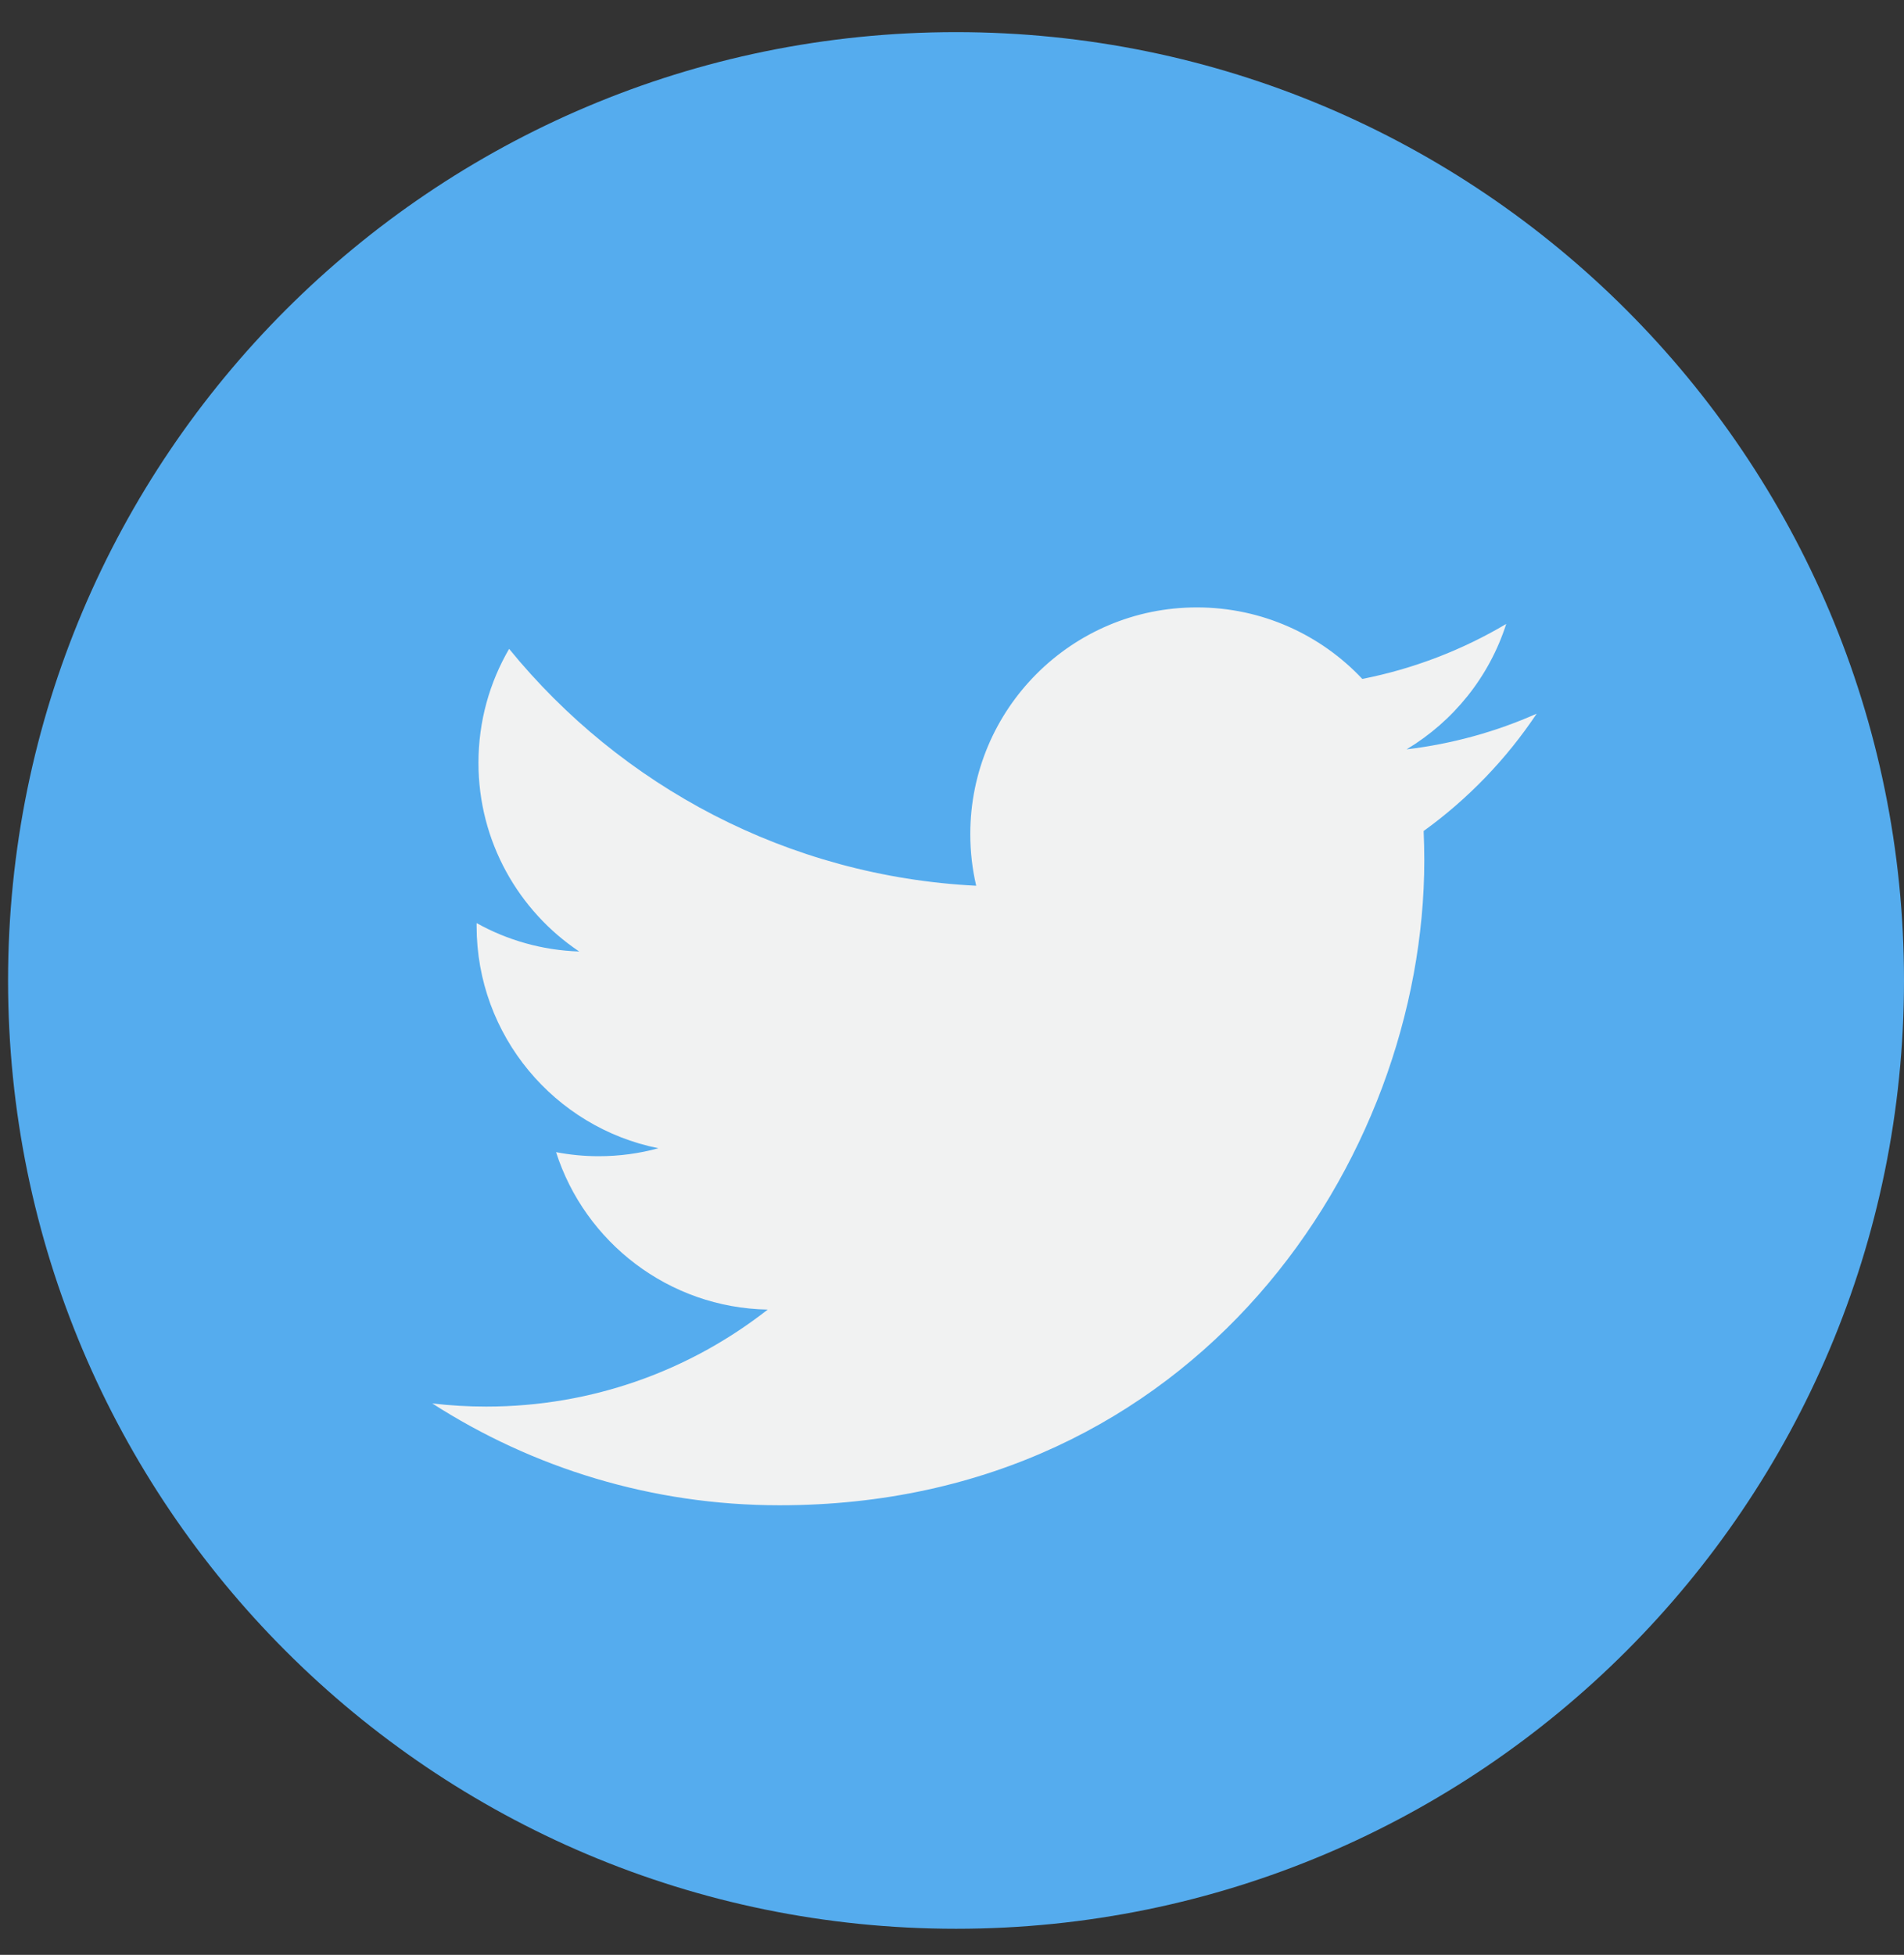<svg width="38" height="39" viewBox="0 0 38 39" fill="none" xmlns="http://www.w3.org/2000/svg">
<rect x="0" y="0" width="38" height="39" fill="#333333" stroke="none"/>
<path d="M19.081 38.48C29.529 38.48 38 30.01 38 19.561C38 9.112 29.529 0.641 19.081 0.641C8.632 0.641 0.161 9.112 0.161 19.561C0.161 30.01 8.632 38.48 19.081 38.48Z" fill="#55ACEE"/>
<path d="M30.669 14.238C29.859 14.598 28.987 14.841 28.072 14.95C29.006 14.39 29.723 13.505 30.061 12.448C29.187 12.966 28.219 13.342 27.189 13.545C26.364 12.667 25.189 12.118 23.887 12.118C21.39 12.118 19.365 14.143 19.365 16.64C19.365 16.994 19.405 17.339 19.483 17.671C15.724 17.482 12.392 15.682 10.161 12.945C9.772 13.613 9.549 14.39 9.549 15.219C9.549 16.787 10.348 18.172 11.56 18.983C10.82 18.959 10.122 18.756 9.512 18.416C9.512 18.436 9.512 18.455 9.512 18.474C9.512 20.665 11.072 22.493 13.14 22.908C12.761 23.012 12.361 23.067 11.949 23.067C11.657 23.067 11.374 23.039 11.098 22.986C11.673 24.782 13.343 26.09 15.322 26.127C13.774 27.34 11.825 28.062 9.705 28.062C9.341 28.062 8.98 28.041 8.627 27.999C10.627 29.283 13.005 30.031 15.559 30.031C23.877 30.031 28.426 23.14 28.426 17.164C28.426 16.968 28.421 16.772 28.413 16.579C29.297 15.941 30.064 15.145 30.669 14.238Z" fill="#F1F2F2"/>
</svg>
